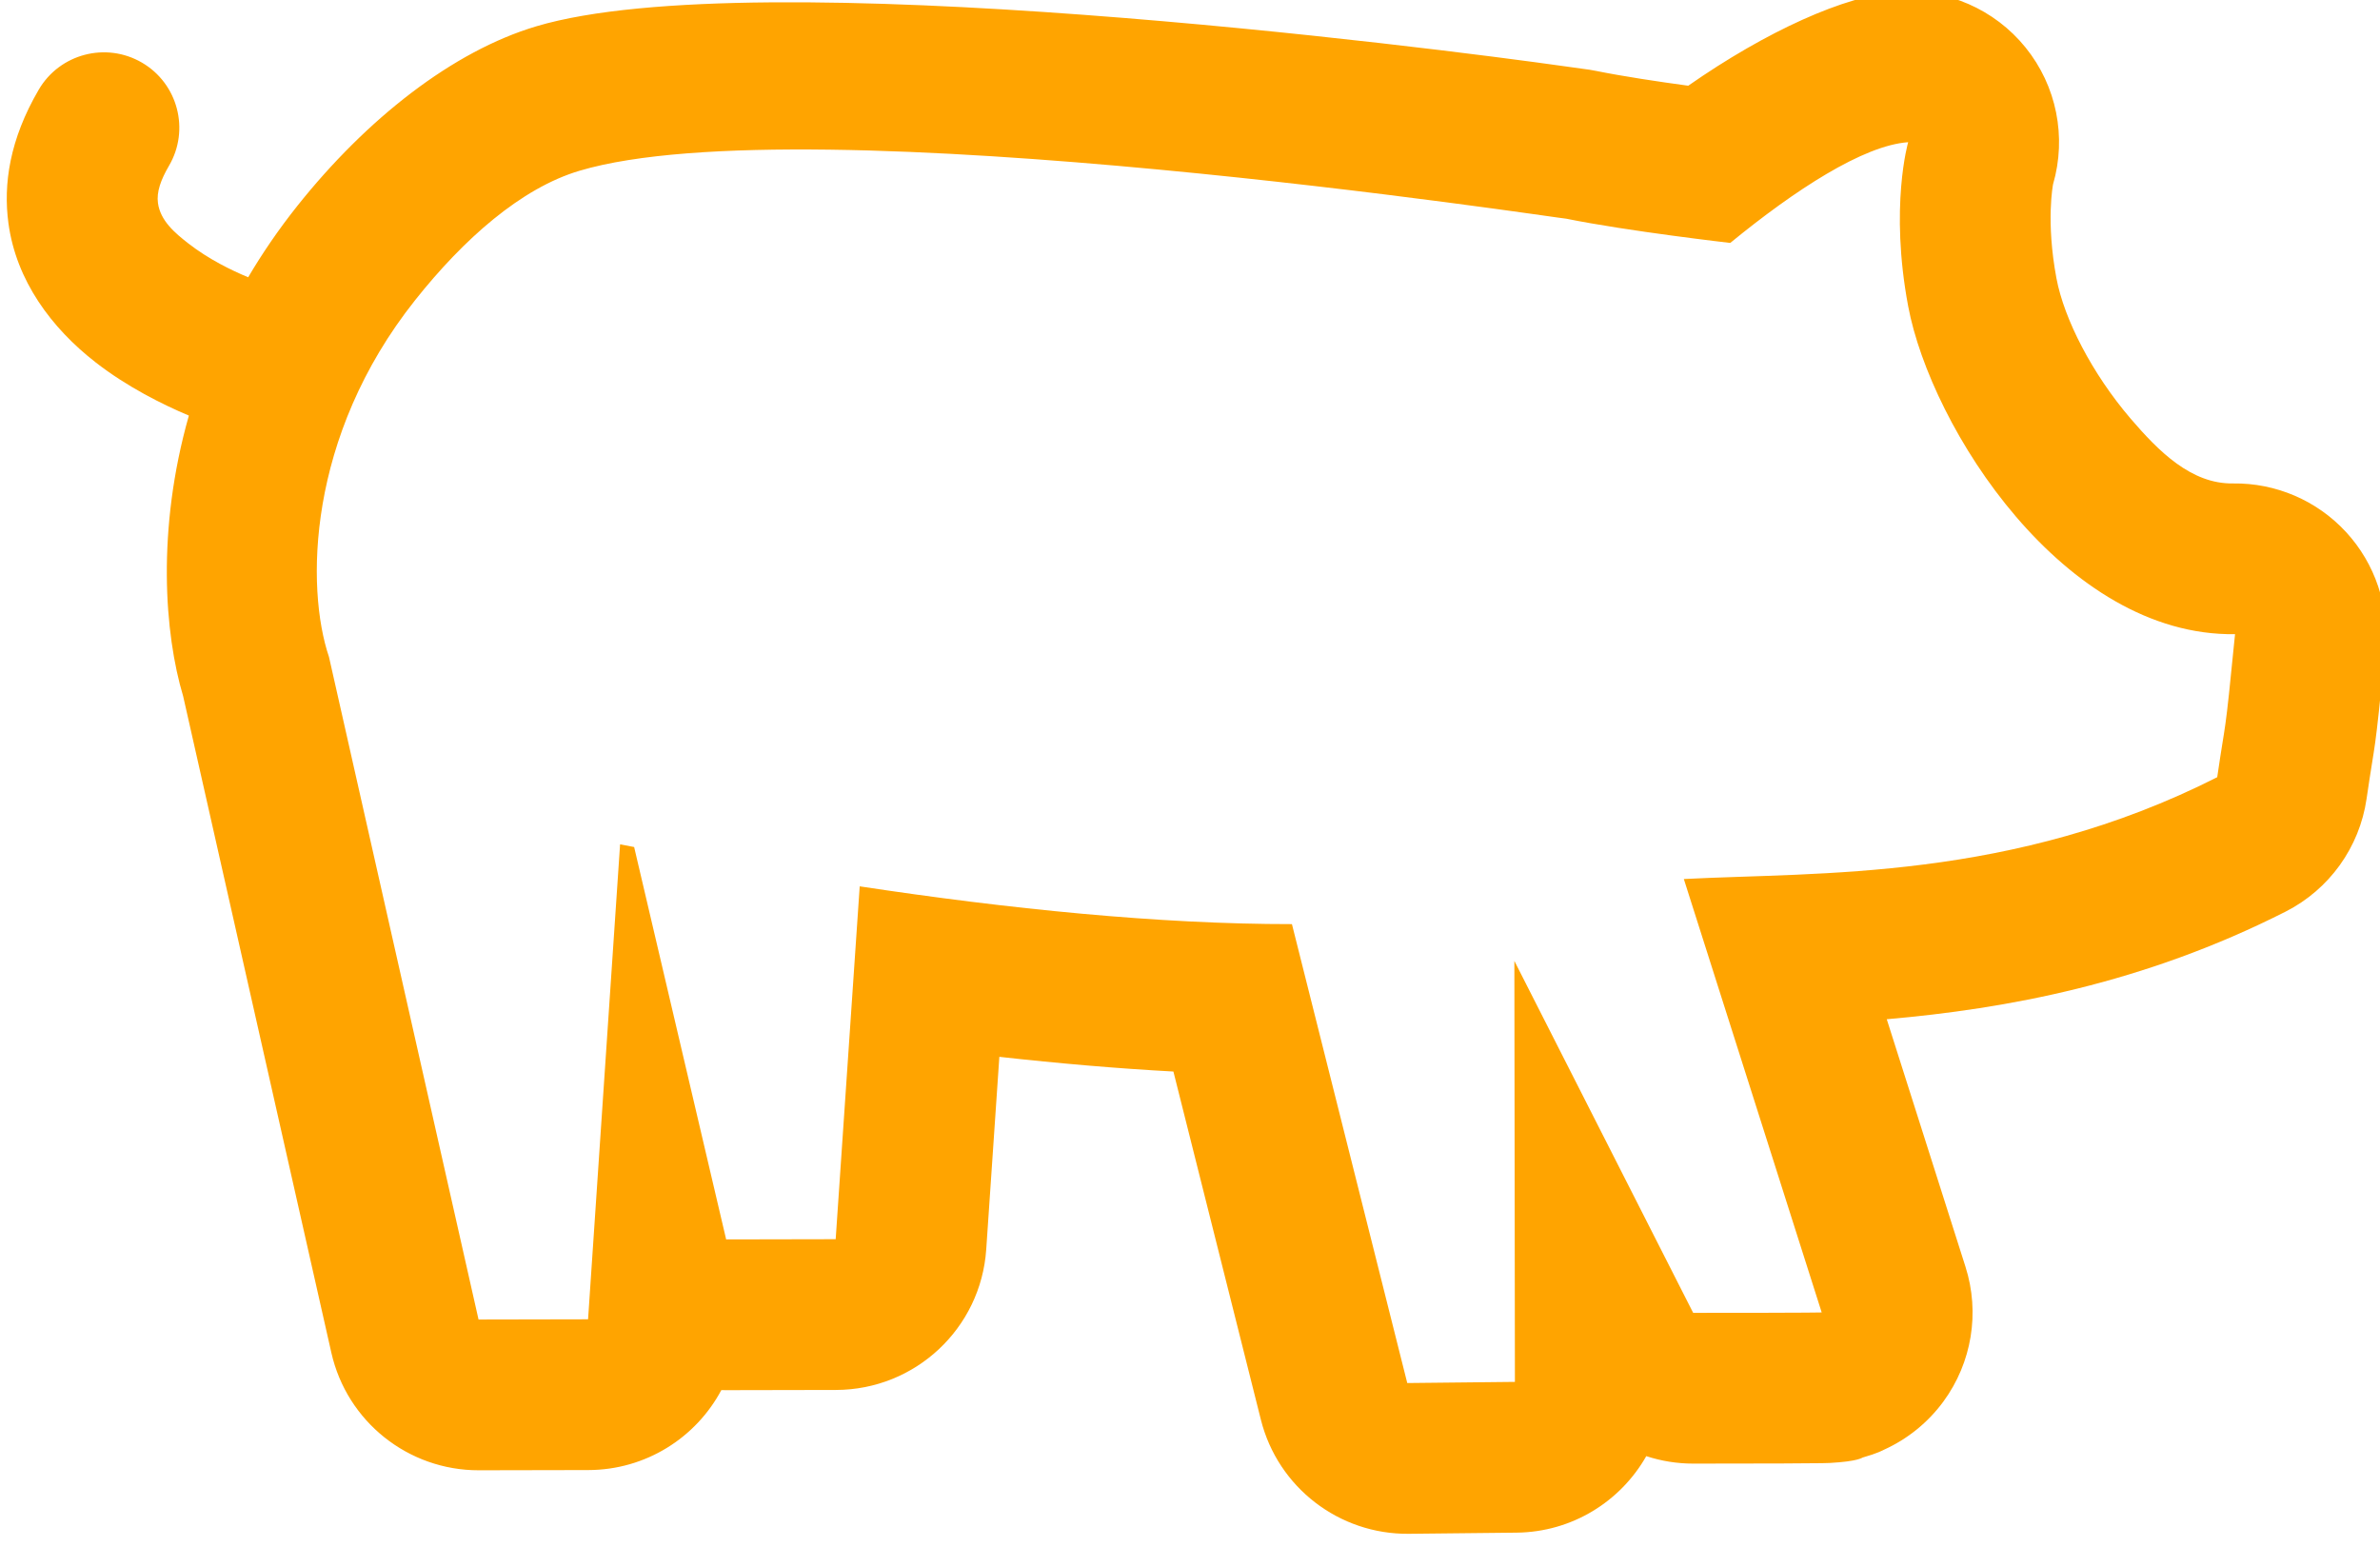 <?xml version="1.0" encoding="UTF-8" standalone="no"?>
<svg xmlns="http://www.w3.org/2000/svg" xmlns:xlink="http://www.w3.org/1999/xlink" xmlns:serif="http://www.serif.com/" width="100%" height="100%" viewBox="0 0 263 171" version="1.1" xml:space="preserve" style="fill-rule:evenodd;clip-rule:evenodd;stroke-linejoin:round;stroke-miterlimit:2;">
    <g transform="matrix(1,0,0,1,-6389.96,-2702.83)">
        <g transform="matrix(1.395,0,0,1.396,3698.31,3.208)">
            <g id="land-tuinbouw" transform="matrix(2.285,0,0,2.455,1943.34,1906.49)">
                <path d="M0.49,24.535C-0.427,24.175 -1.652,23.608 -2.74,22.821C-4.277,21.709 -5.496,20.183 -5.765,18.334C-5.948,17.078 -5.726,15.636 -4.715,14.027C-3.987,12.869 -2.384,12.478 -1.137,13.154C0.109,13.83 0.53,15.32 -0.198,16.478C-0.485,16.935 -0.634,17.325 -0.582,17.681C-0.498,18.251 0,18.643 0.474,18.986C1.175,19.493 1.969,19.853 2.546,20.075C3.032,19.308 3.592,18.544 4.235,17.791C6.649,14.966 9.641,12.783 12.539,11.982C20.141,9.878 43.596,12.668 48.221,13.277C48.47,13.309 48.721,13.342 48.815,13.354C48.969,13.37 49.122,13.393 49.276,13.422C50.213,13.598 51.439,13.769 52.469,13.899C55.17,12.146 57.905,10.99 59.725,10.871C61.431,10.76 63.089,11.43 64.163,12.667C65.238,13.903 65.593,15.55 65.116,17.076C65.116,17.076 64.861,18.266 65.234,20.111C65.5,21.425 66.469,23.182 67.806,24.634C68.776,25.687 69.906,26.742 71.351,26.723C72.84,26.703 74.268,27.274 75.276,28.293C76.284,29.312 76.777,30.681 76.631,32.059C76.241,35.744 76.312,34.798 75.984,36.895C75.739,38.459 74.691,39.815 73.174,40.531C68.239,42.856 63.494,43.662 59.351,43.999L62.08,51.98C62.586,53.458 62.302,55.071 61.317,56.322C60.778,57.007 60.063,57.539 59.253,57.88C59.22,57.894 59.038,57.993 58.515,58.131C58.494,58.136 58.355,58.255 57.394,58.305C57.387,58.305 57.372,58.306 57.372,58.306C57.28,58.311 57.188,58.313 57.095,58.313L57.099,58.312L57.095,58.312L57.095,58.313C57.08,58.313 57.066,58.313 57.052,58.313C56.581,58.319 55.434,58.327 52.64,58.327C52.079,58.327 51.531,58.243 51.014,58.086C50.124,59.544 48.447,60.534 46.516,60.553L42.784,60.59C40.365,60.614 38.243,59.093 37.654,56.913C37.654,56.913 34.621,45.685 34.621,45.685C32.661,45.586 30.636,45.423 28.587,45.211L28.132,51.421C27.946,53.968 25.671,55.947 22.923,55.952L19.126,55.959C19.067,55.959 19.008,55.958 18.949,55.957C18.068,57.494 16.327,58.531 14.339,58.535L10.542,58.542C8.093,58.546 5.968,56.971 5.429,54.75C5.429,54.75 0.291,33.581 0.292,33.584C-0.354,31.578 -0.637,28.223 0.49,24.535ZM71.425,31.583C65.491,31.661 60.885,24.925 60.093,21.008C59.444,17.796 60.093,15.72 60.093,15.72C58.541,15.822 56.17,17.258 53.925,18.968C53.925,18.968 50.384,18.591 48.236,18.186C48.221,18.213 21.951,14.448 14.032,16.641C12.009,17.2 10.017,18.841 8.333,20.814C4.57,25.218 4.542,30.106 5.347,32.316L10.532,53.681L14.329,53.674L15.439,38.36C15.599,38.389 15.766,38.417 15.926,38.446L19.116,51.098L22.913,51.091L23.746,39.714C28.882,40.438 34.127,40.936 38.73,40.932L42.728,55.729L46.46,55.692C46.46,55.692 46.46,55.099 46.441,42.118L52.64,53.466C57.064,53.466 57.095,53.452 57.095,53.452L52.316,39.478C57.015,39.252 63.705,39.542 70.807,36.195C71.12,34.195 71.053,35.098 71.425,31.583Z" style="fill:rgb(255,164,0);"></path>
            </g>
        </g>
    </g>
</svg>
